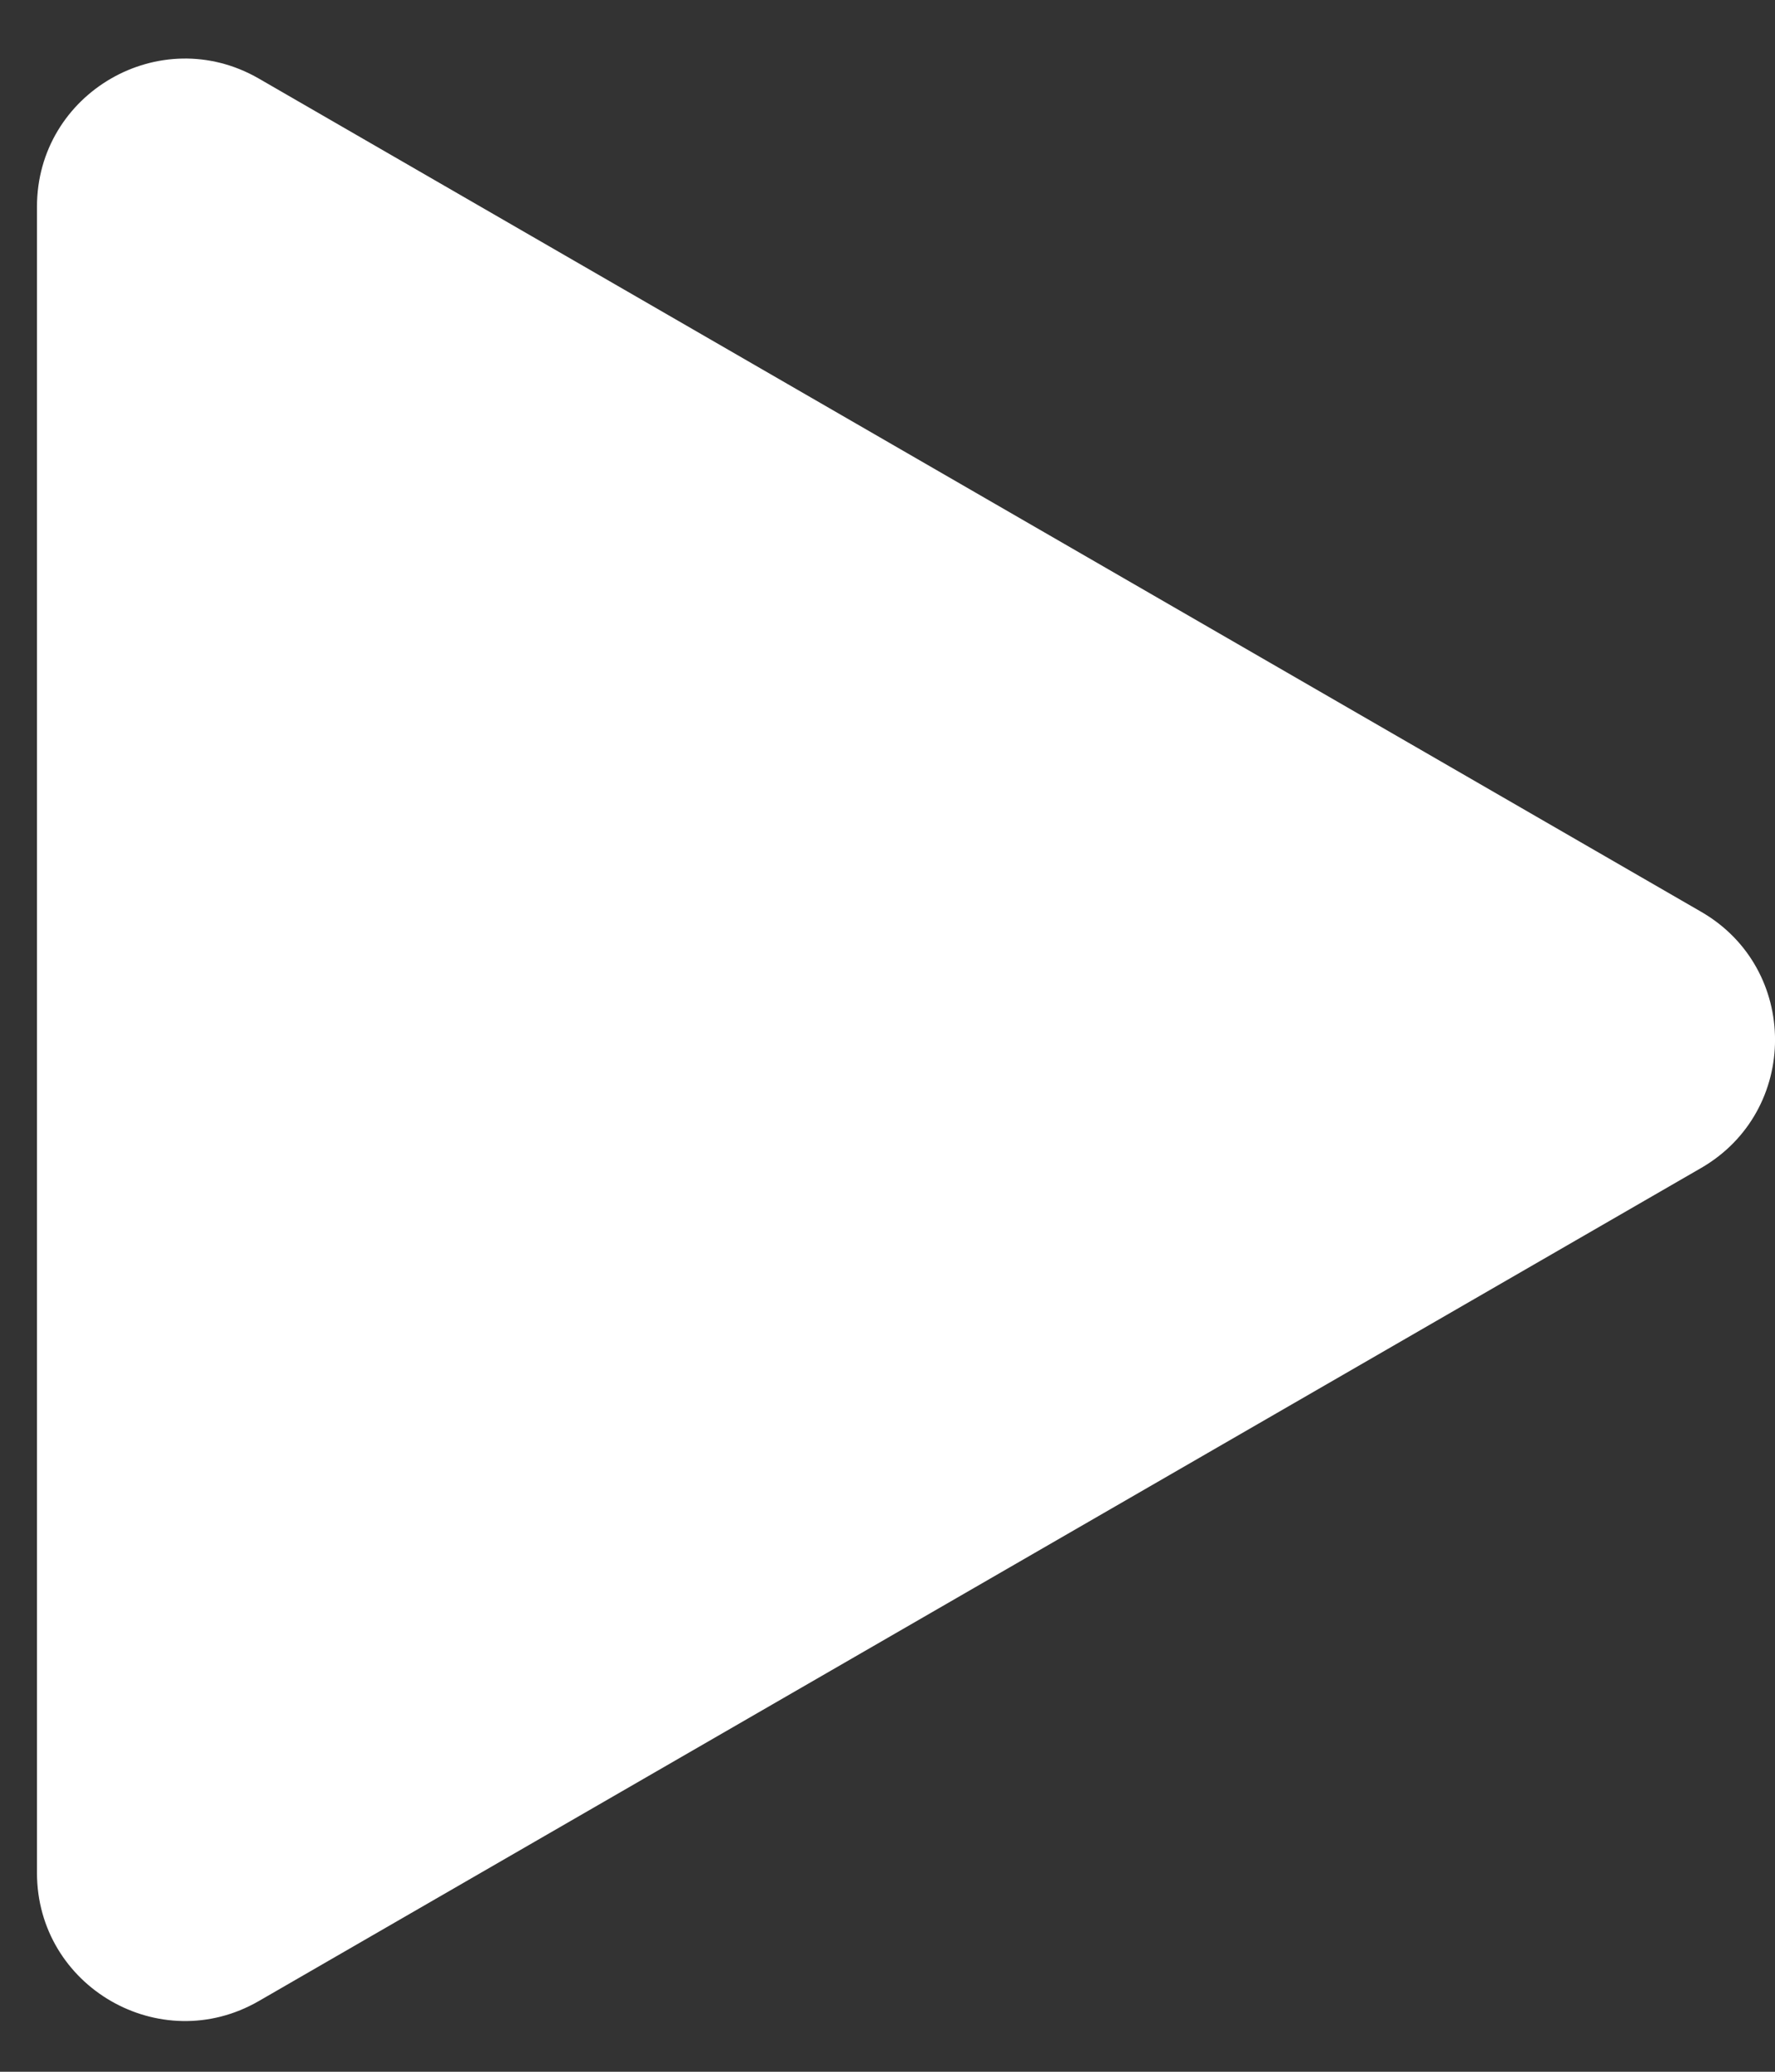 <svg width="12" height="14" viewBox="0 0 12 14" fill="none" xmlns="http://www.w3.org/2000/svg">
<rect x="0" y="0" width="12" height="14" fill="#333333" stroke="none"/>
<path d="M11.5 6.161C12.167 6.545 12.167 7.508 11.5 7.893L1.75 13.522C1.083 13.907 0.25 13.425 0.25 12.656L0.25 1.397C0.25 0.628 1.083 0.146 1.75 0.531L11.5 6.161Z" fill="white"/>
</svg>
